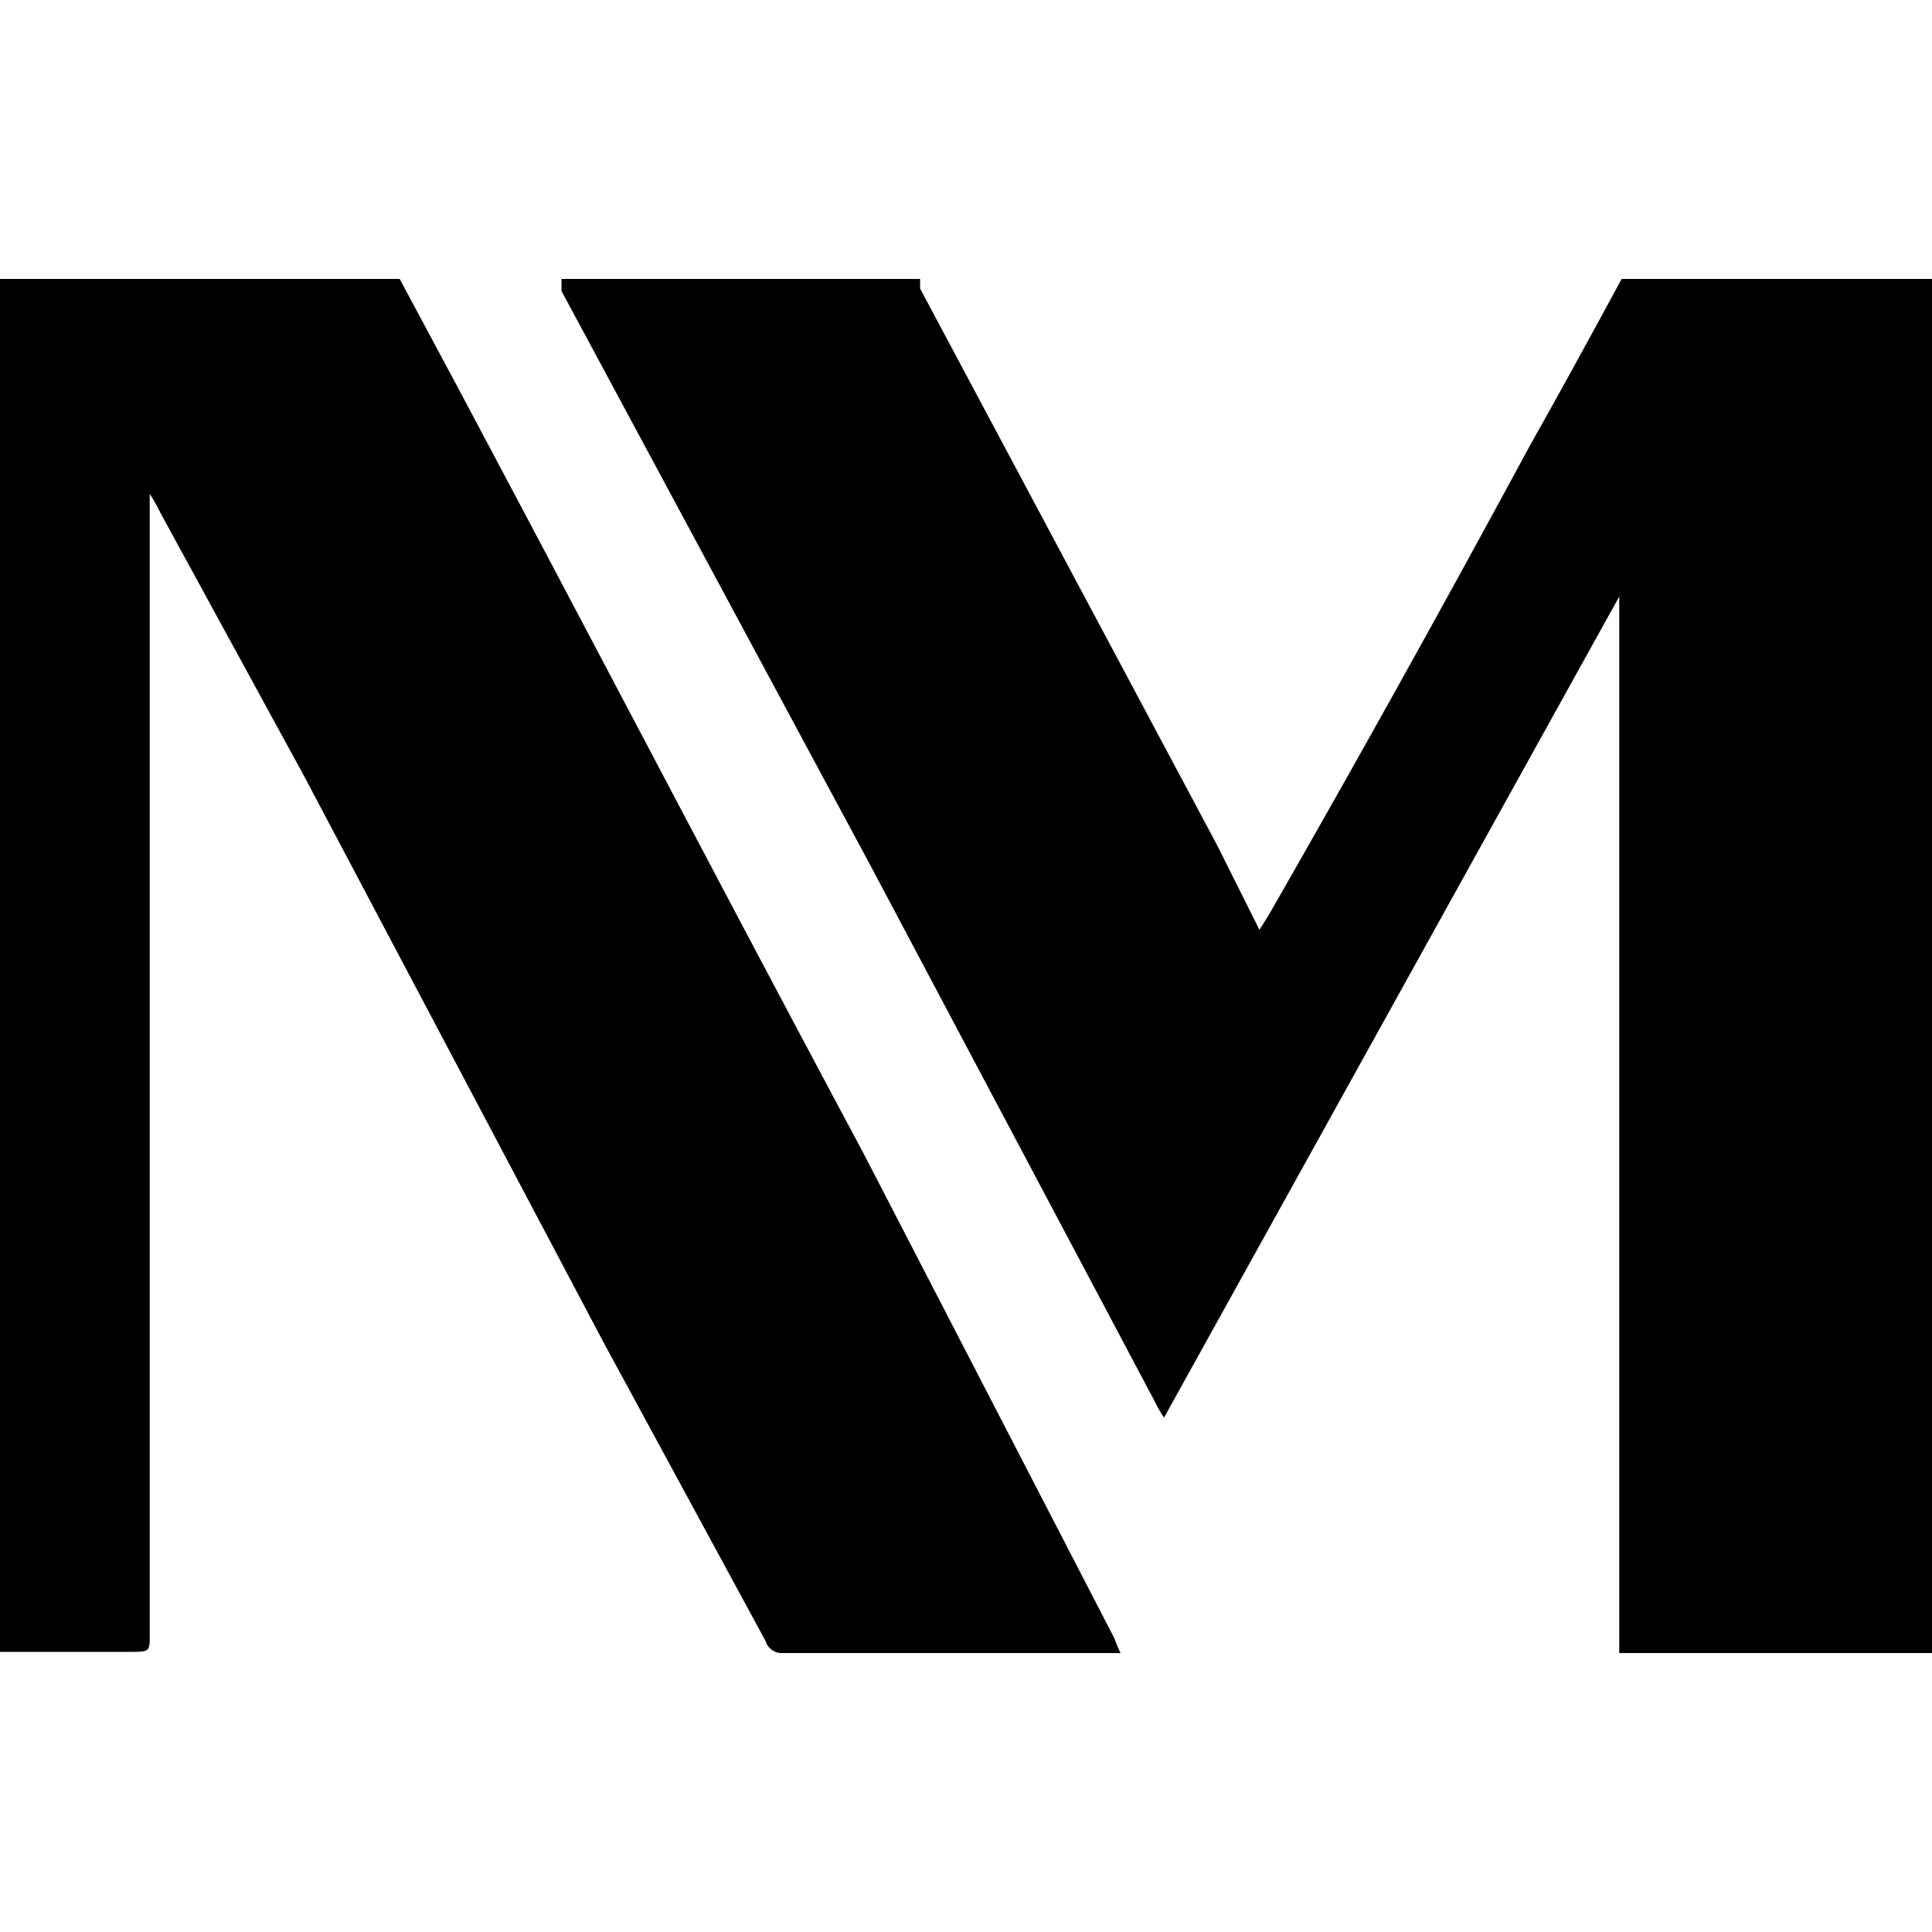 <svg xmlns="http://www.w3.org/2000/svg" width="16" height="16" viewBox="0 0 16 16"><g id="b21d8ec7-99b9-45d3-9154-4ed0638077fd" data-name="Utility Pages"><path d="M7.14,9.53C6,7.4,4.89,5.27,3.76,3.15l-.45-.84H0V13.68H1.07c.18,0,.17,0,.17-.17V4.17s0,0,0-.08a1.46,1.46,0,0,1,.09.16L2.52,6.43,5,11.12l1.34,2.47a.14.14,0,0,0,.14.1h2.8a1,1,0,0,1-.05-.12Zm6.29-7.22c-.25.46-.5.92-.76,1.38q-1.08,2-2.17,3.9l-.07.11L10.08,7,7.62,2.39s0-.05,0-.08H4.65l0,.1L7.21,7.17,9.56,11.6a1.15,1.15,0,0,0,.08.14l3.77-6.8h0v8.75H16V2.31Z"/></g></svg>